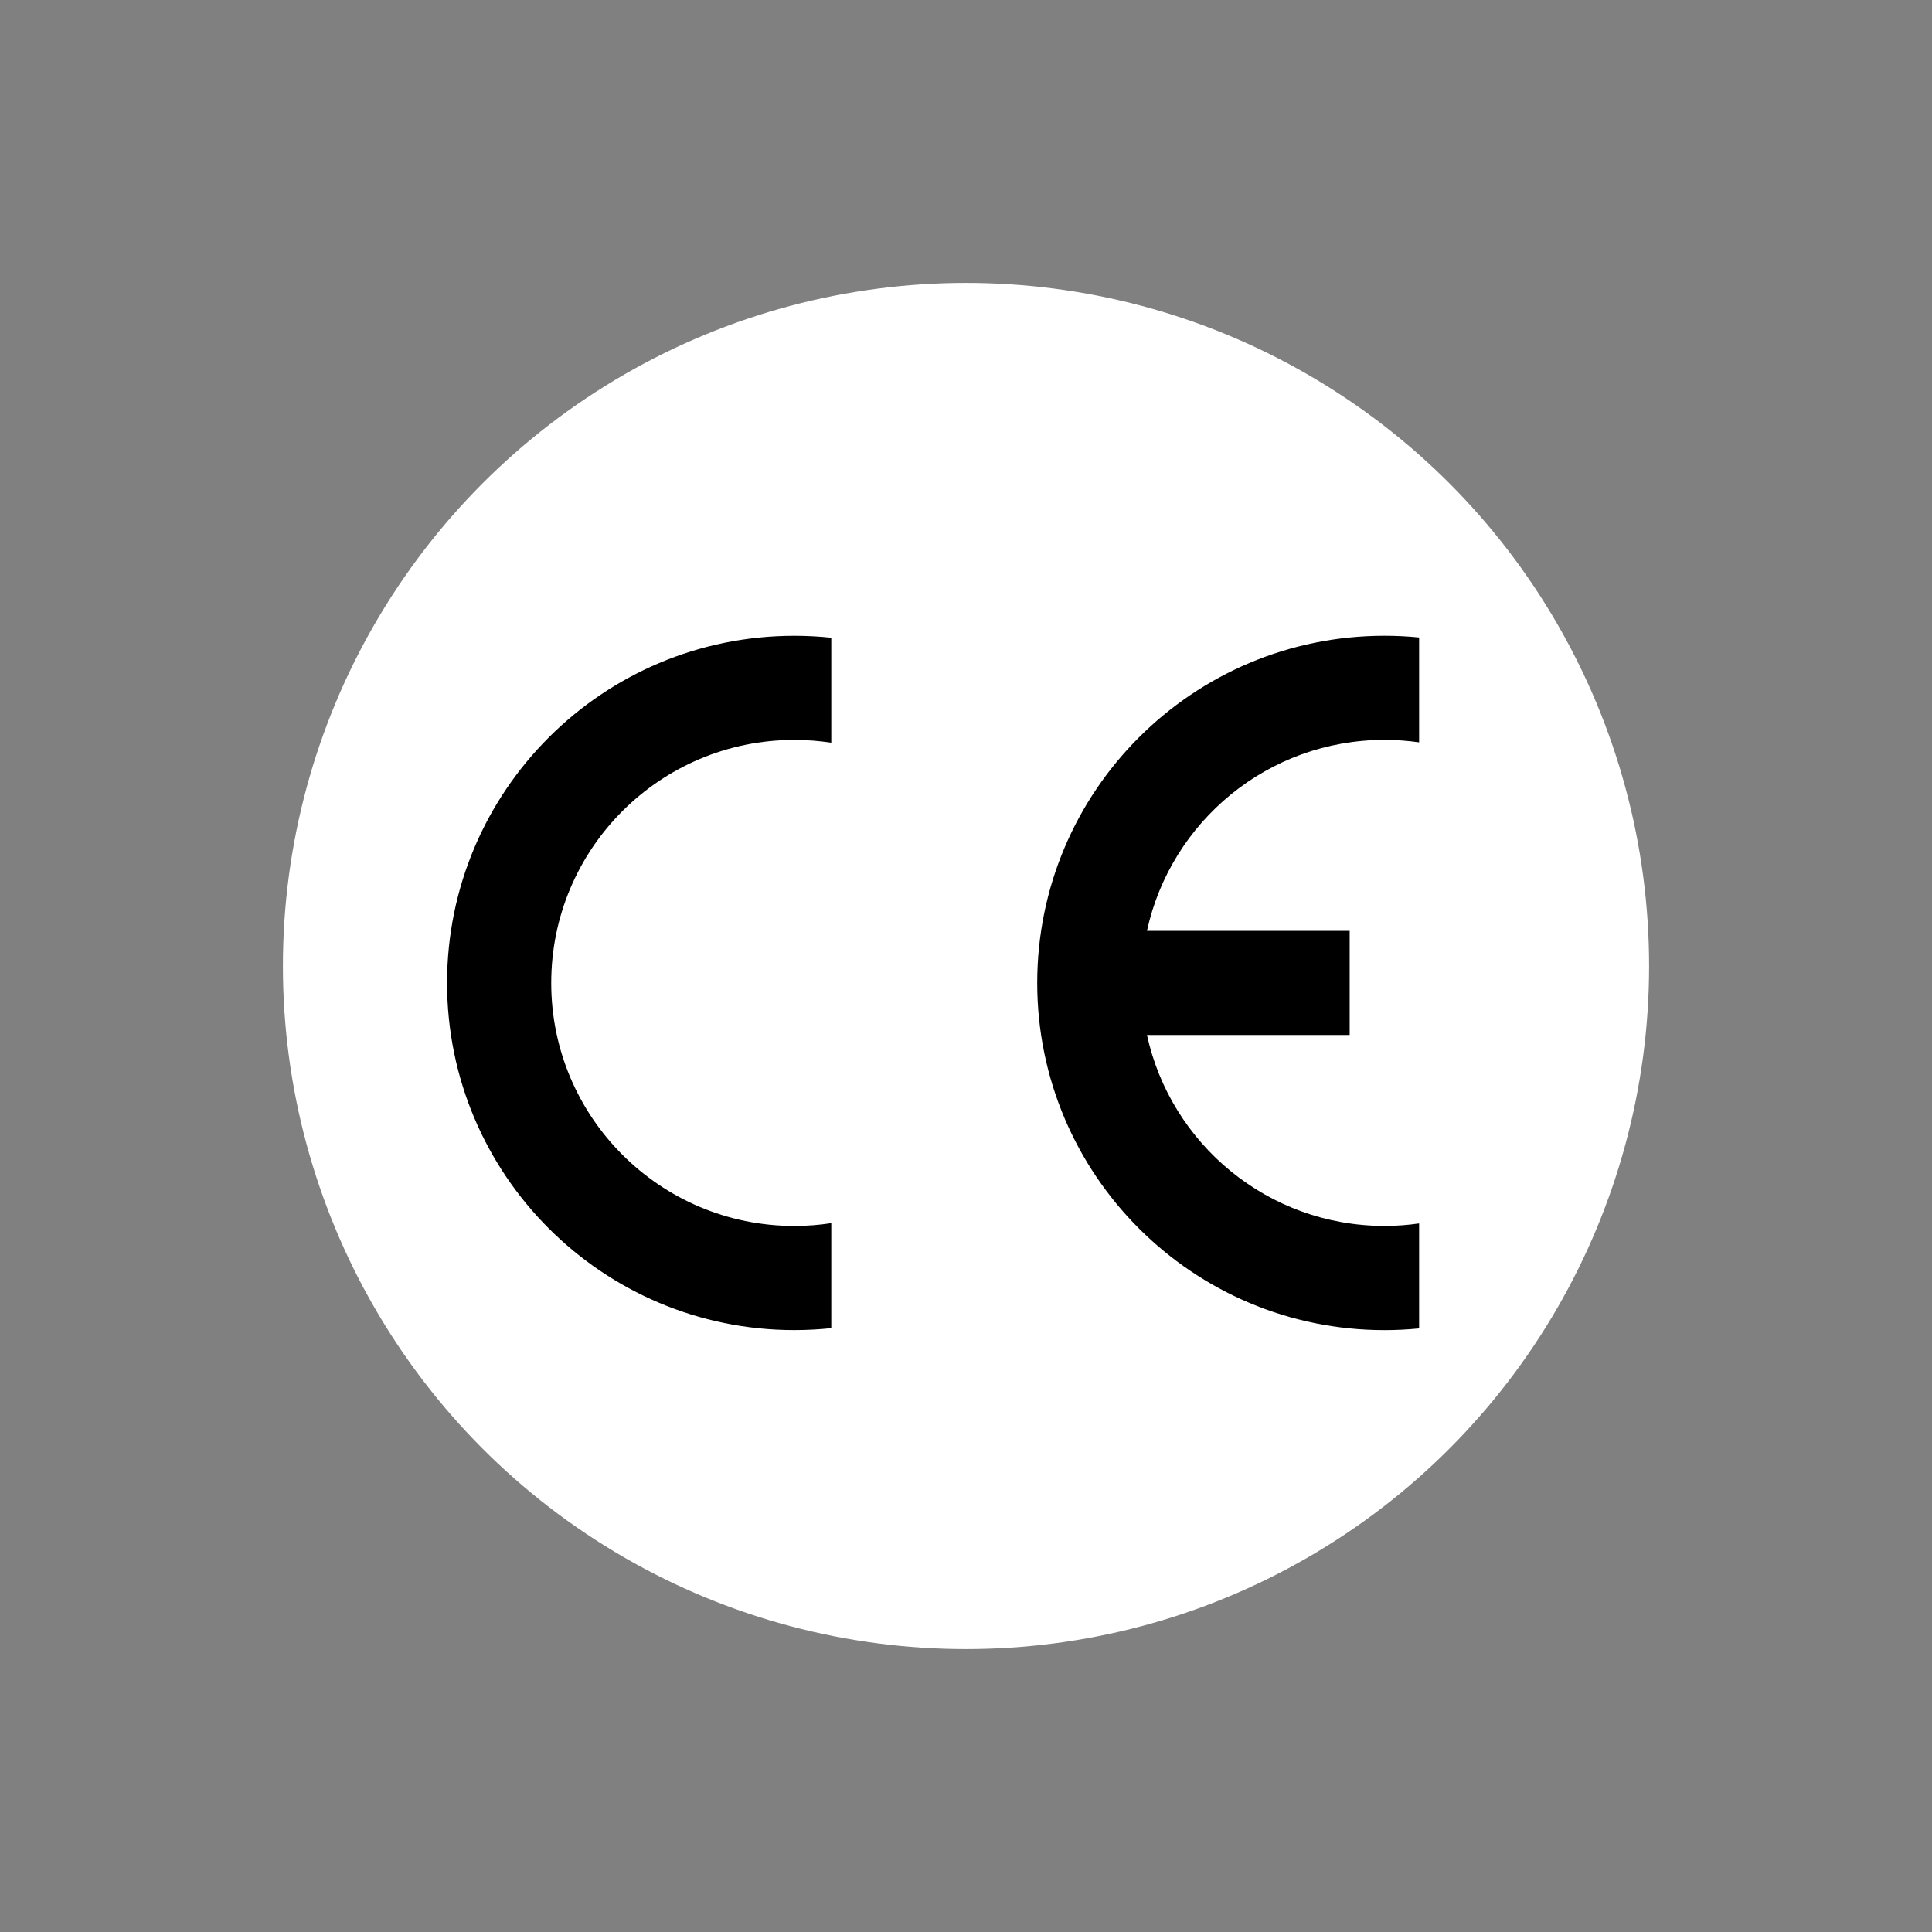 <?xml version="1.0" encoding="UTF-8"?>
<svg id="_圖層_1" xmlns="http://www.w3.org/2000/svg" version="1.1" viewBox="0 0 600 600">
  <rect x="0" y="0" width="600" height="600" fill="#808080" stroke="none"/>
  <!-- Generator: Adobe Illustrator 29.5.0, SVG Export Plug-In . SVG Version: 2.1.0 Build 137)  -->
  <defs>
    <style>
      .st0 {
        fill: #fff;
      }
    </style>
  </defs>
  <circle class="st0" cx="300" cy="300" r="212.14"/>
  <g>
    <path d="M440.72,412.53v-32.58c-3.52.51-7.12.77-10.78.77-36.13,0-66.33-25.39-73.74-59.3h62.95v-32.34h-62.95c7.4-33.91,37.6-59.3,73.74-59.3,3.66,0,7.26.26,10.78.76v-32.57c-3.55-.35-7.14-.53-10.78-.53-59.55,0-107.82,48.27-107.82,107.82s48.27,107.82,107.82,107.82c3.64,0,7.23-.18,10.78-.53Z"/>
    <path d="M138.84,305.25c0,59.55,48.27,107.82,107.82,107.82,3.88,0,7.72-.2,11.5-.6v-32.61c-3.75.58-7.59.87-11.5.87-41.68,0-75.47-33.79-75.47-75.47s33.79-75.47,75.47-75.47c3.91,0,7.75.29,11.5.87v-32.61c-3.78-.4-7.62-.6-11.5-.6-59.55,0-107.82,48.27-107.82,107.82Z"/>
  </g>
</svg>